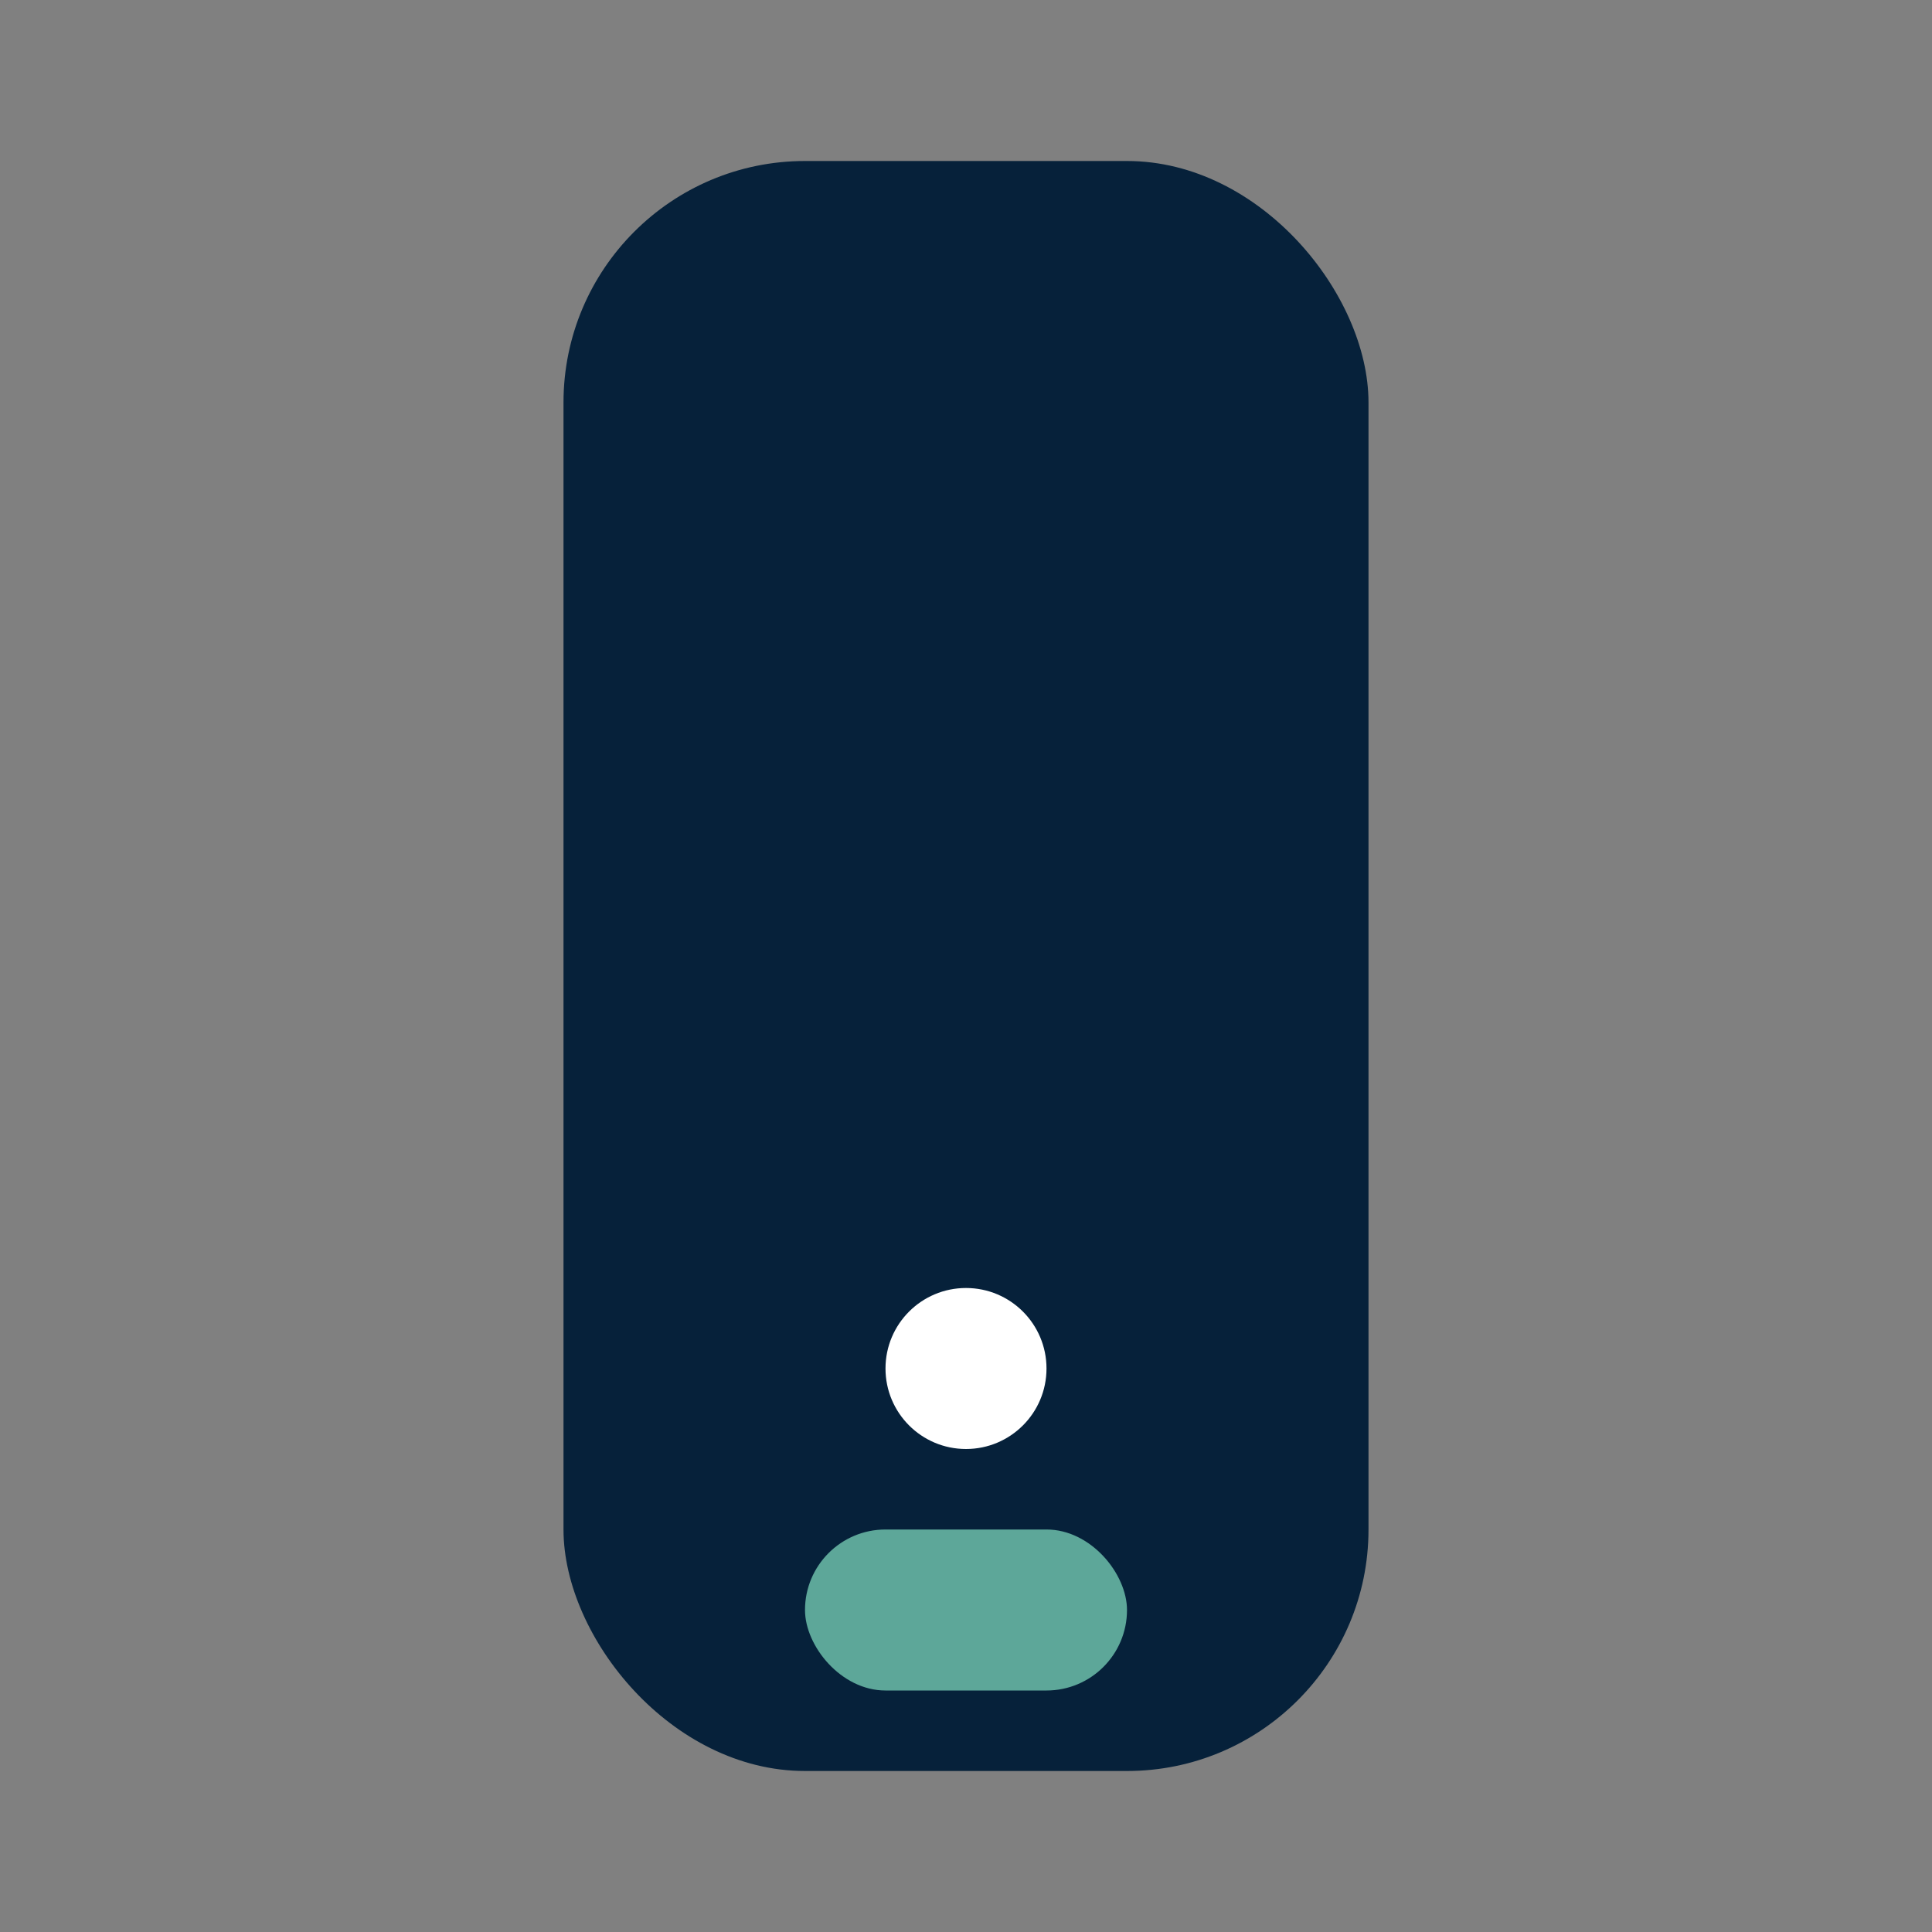 <?xml version="1.0" encoding="UTF-8"?>
<svg xmlns="http://www.w3.org/2000/svg" width="24" height="24" viewBox="0 0 24 24"><rect x="0" y="0" width="24" height="24" fill="#808080" stroke="none"/><rect x="7" y="2" width="10" height="20" rx="3" fill="#06213A"/><rect x="10" y="19" width="4" height="2" rx="1" fill="#5DA799"/><circle cx="12" cy="17" r="1" fill="#fff"/></svg>